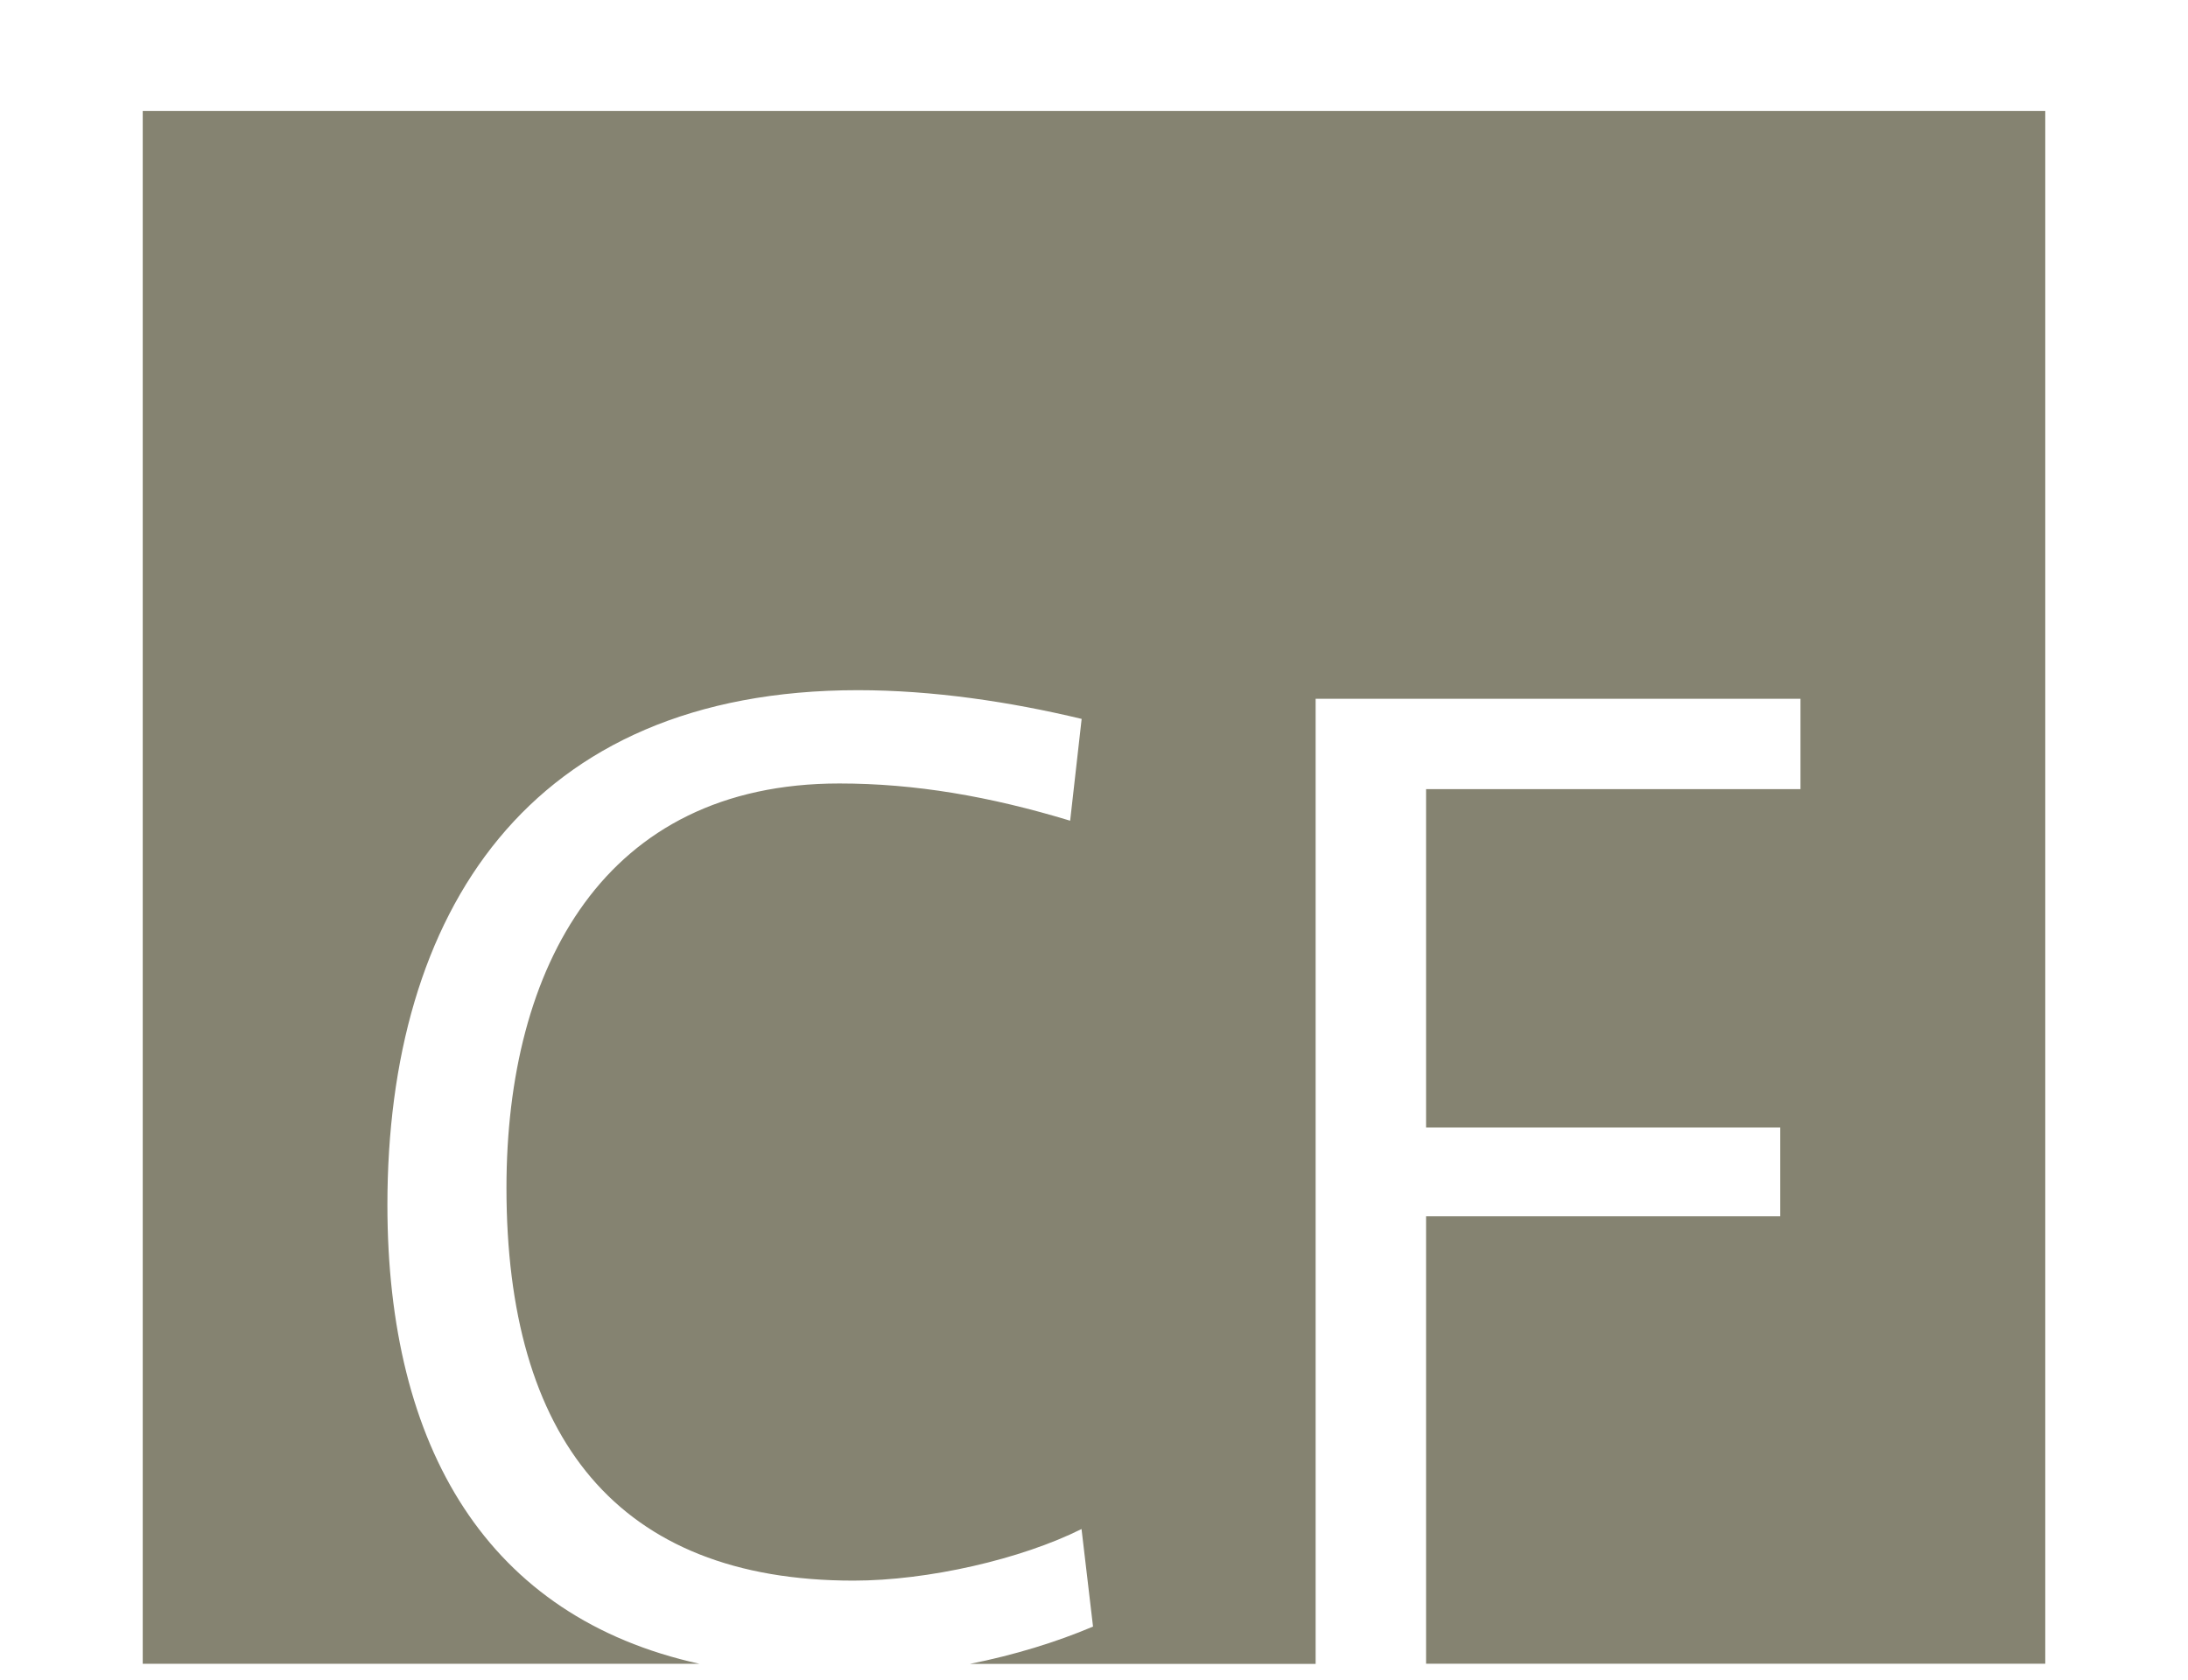 <?xml version="1.0" encoding="UTF-8"?>
<svg id="Calque_1" data-name="Calque 1" xmlns="http://www.w3.org/2000/svg" xmlns:xlink="http://www.w3.org/1999/xlink" viewBox="0 0 190.39 146.19">
  <defs>
    <style>
      .cls-1, .cls-2 {
        fill: none;
      }

      .cls-3 {
        fill: #858371;
      }

      .cls-2 {
        clip-path: url(#clippath);
      }
    </style>
    <clipPath id="clippath">
      <rect class="cls-1" width="190.39" height="146.19"/>
    </clipPath>
  </defs>
  <g class="cls-2">
    <path class="cls-3" d="m177.97,144.81V9.66H12.42v135.15h48.45c-18.46-4.06-27.16-18.81-27.16-39.94,0-25.34,12.23-44.8,40.94-44.8,6.49,0,13.23,1,19.47,2.5l-1,8.86c-6.99-2.12-13.48-3.24-20.09-3.24-20.47,0-28.96,15.98-28.96,35.19,0,21.72,9.61,34.19,30.2,34.19,6.49,0,14.6-1.87,19.84-4.49l1,8.49c-3.21,1.36-6.83,2.47-10.72,3.25h30.09V60.82h42.19v7.86h-32.58v29.45h30.82v7.73h-30.82v38.94h53.9,0Z"/>
  </g>
</svg>